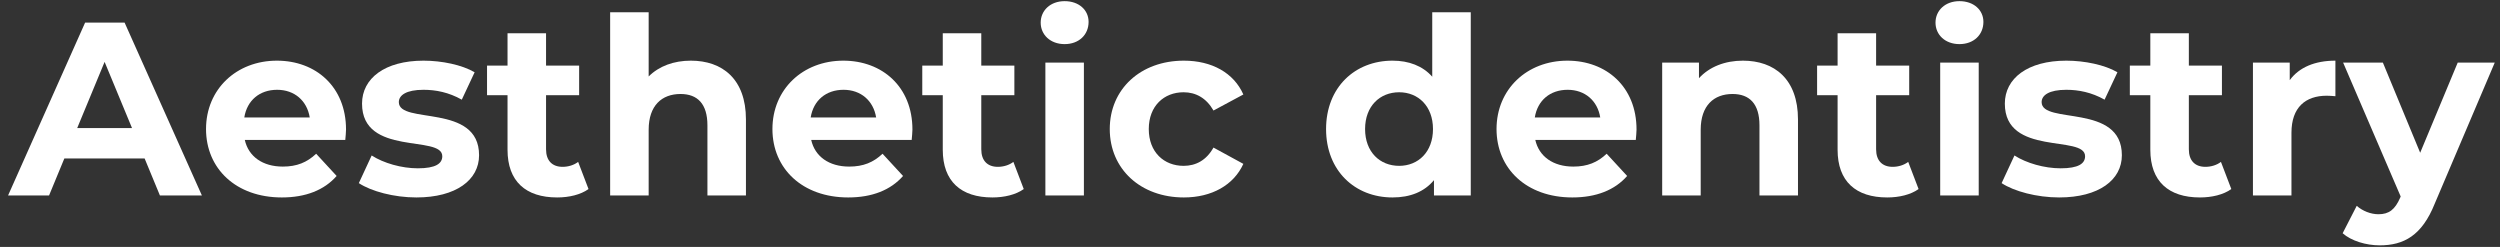 <?xml version="1.0" encoding="UTF-8"?> <svg xmlns="http://www.w3.org/2000/svg" width="243" height="24" viewBox="0 0 243 24" fill="none"><rect x="0" y="0" width="243" height="24" fill="#333333" stroke="none"/> <path d="M15.544 19L14.056 15.4H6.256L4.768 19H0.784L8.272 2.2H12.112L19.624 19H15.544ZM7.504 12.448H12.832L10.168 6.016L7.504 12.448Z" fill="white"></path> <path d="M33.634 12.592C33.634 12.88 33.586 13.288 33.562 13.6H23.794C24.154 15.208 25.522 16.192 27.49 16.192C28.858 16.192 29.842 15.784 30.73 14.944L32.722 17.104C31.522 18.472 29.722 19.192 27.394 19.192C22.93 19.192 20.026 16.384 20.026 12.544C20.026 8.68 22.978 5.896 26.914 5.896C30.706 5.896 33.634 8.44 33.634 12.592ZM26.938 8.728C25.234 8.728 24.01 9.76 23.746 11.416H30.106C29.842 9.784 28.618 8.728 26.938 8.728Z" fill="white"></path> <path d="M40.47 19.192C38.286 19.192 36.078 18.592 34.878 17.8L36.126 15.112C37.278 15.856 39.03 16.36 40.614 16.36C42.342 16.36 42.99 15.904 42.99 15.184C42.99 13.072 35.19 15.232 35.19 10.072C35.19 7.624 37.398 5.896 41.166 5.896C42.942 5.896 44.91 6.304 46.134 7.024L44.886 9.688C43.614 8.968 42.342 8.728 41.166 8.728C39.486 8.728 38.766 9.256 38.766 9.928C38.766 12.136 46.566 10 46.566 15.088C46.566 17.488 44.334 19.192 40.47 19.192Z" fill="white"></path> <path d="M56.196 15.736L57.204 18.376C56.436 18.928 55.308 19.192 54.156 19.192C51.108 19.192 49.332 17.632 49.332 14.56V9.256H47.34V6.376H49.332V3.232H53.076V6.376H56.292V9.256H53.076V14.512C53.076 15.616 53.676 16.216 54.684 16.216C55.236 16.216 55.788 16.048 56.196 15.736Z" fill="white"></path> <path d="M67.154 5.896C70.202 5.896 72.506 7.672 72.506 11.608V19H68.762V12.184C68.762 10.096 67.802 9.136 66.146 9.136C64.346 9.136 63.05 10.24 63.05 12.616V19H59.306V1.192H63.05V7.432C64.058 6.424 65.498 5.896 67.154 5.896Z" fill="white"></path> <path d="M88.688 12.592C88.688 12.88 88.64 13.288 88.616 13.6H78.848C79.208 15.208 80.576 16.192 82.544 16.192C83.912 16.192 84.896 15.784 85.784 14.944L87.776 17.104C86.576 18.472 84.776 19.192 82.448 19.192C77.984 19.192 75.08 16.384 75.08 12.544C75.08 8.68 78.032 5.896 81.968 5.896C85.76 5.896 88.688 8.44 88.688 12.592ZM81.992 8.728C80.288 8.728 79.064 9.76 78.8 11.416H85.16C84.896 9.784 83.672 8.728 81.992 8.728Z" fill="white"></path> <path d="M98.501 15.736L99.509 18.376C98.741 18.928 97.613 19.192 96.461 19.192C93.413 19.192 91.637 17.632 91.637 14.56V9.256H89.645V6.376H91.637V3.232H95.381V6.376H98.597V9.256H95.381V14.512C95.381 15.616 95.981 16.216 96.989 16.216C97.541 16.216 98.093 16.048 98.501 15.736Z" fill="white"></path> <path d="M103.483 4.288C102.091 4.288 101.155 3.376 101.155 2.2C101.155 1.024 102.091 0.112 103.483 0.112C104.875 0.112 105.811 0.976 105.811 2.128C105.811 3.376 104.875 4.288 103.483 4.288ZM101.611 19V6.088H105.355V19H101.611Z" fill="white"></path> <path d="M115.07 19.192C110.87 19.192 107.869 16.432 107.869 12.544C107.869 8.656 110.87 5.896 115.07 5.896C117.782 5.896 119.918 7.072 120.854 9.184L117.95 10.744C117.254 9.52 116.222 8.968 115.046 8.968C113.15 8.968 111.661 10.288 111.661 12.544C111.661 14.8 113.15 16.12 115.046 16.12C116.222 16.12 117.254 15.592 117.95 14.344L120.854 15.928C119.918 17.992 117.782 19.192 115.07 19.192Z" fill="white"></path> <path d="M139.214 1.192H142.958V19H139.382V17.512C138.446 18.64 137.078 19.192 135.35 19.192C131.702 19.192 128.894 16.6 128.894 12.544C128.894 8.488 131.702 5.896 135.35 5.896C136.934 5.896 138.278 6.4 139.214 7.456V1.192ZM135.998 16.12C137.846 16.12 139.286 14.776 139.286 12.544C139.286 10.312 137.846 8.968 135.998 8.968C134.126 8.968 132.686 10.312 132.686 12.544C132.686 14.776 134.126 16.12 135.998 16.12Z" fill="white"></path> <path d="M159.071 12.592C159.071 12.88 159.023 13.288 158.999 13.6H149.231C149.591 15.208 150.959 16.192 152.927 16.192C154.295 16.192 155.279 15.784 156.167 14.944L158.159 17.104C156.959 18.472 155.159 19.192 152.831 19.192C148.367 19.192 145.463 16.384 145.463 12.544C145.463 8.68 148.415 5.896 152.351 5.896C156.143 5.896 159.071 8.44 159.071 12.592ZM152.375 8.728C150.671 8.728 149.447 9.76 149.183 11.416H155.543C155.279 9.784 154.055 8.728 152.375 8.728Z" fill="white"></path> <path d="M169.412 5.896C172.46 5.896 174.764 7.672 174.764 11.608V19H171.02V12.184C171.02 10.096 170.06 9.136 168.404 9.136C166.604 9.136 165.308 10.24 165.308 12.616V19H161.564V6.088H165.14V7.6C166.148 6.496 167.66 5.896 169.412 5.896Z" fill="white"></path> <path d="M185.478 15.736L186.486 18.376C185.718 18.928 184.59 19.192 183.438 19.192C180.39 19.192 178.614 17.632 178.614 14.56V9.256H176.622V6.376H178.614V3.232H182.358V6.376H185.574V9.256H182.358V14.512C182.358 15.616 182.958 16.216 183.966 16.216C184.518 16.216 185.07 16.048 185.478 15.736Z" fill="white"></path> <path d="M190.459 4.288C189.067 4.288 188.131 3.376 188.131 2.2C188.131 1.024 189.067 0.112 190.459 0.112C191.851 0.112 192.787 0.976 192.787 2.128C192.787 3.376 191.851 4.288 190.459 4.288ZM188.587 19V6.088H192.331V19H188.587Z" fill="white"></path> <path d="M200.15 19.192C197.966 19.192 195.758 18.592 194.558 17.8L195.806 15.112C196.958 15.856 198.71 16.36 200.294 16.36C202.022 16.36 202.67 15.904 202.67 15.184C202.67 13.072 194.87 15.232 194.87 10.072C194.87 7.624 197.078 5.896 200.846 5.896C202.622 5.896 204.59 6.304 205.814 7.024L204.566 9.688C203.294 8.968 202.022 8.728 200.846 8.728C199.166 8.728 198.446 9.256 198.446 9.928C198.446 12.136 206.246 10 206.246 15.088C206.246 17.488 204.014 19.192 200.15 19.192Z" fill="white"></path> <path d="M215.876 15.736L216.884 18.376C216.116 18.928 214.988 19.192 213.836 19.192C210.788 19.192 209.012 17.632 209.012 14.56V9.256H207.02V6.376H209.012V3.232H212.756V6.376H215.972V9.256H212.756V14.512C212.756 15.616 213.356 16.216 214.364 16.216C214.916 16.216 215.468 16.048 215.876 15.736Z" fill="white"></path> <path d="M222.562 7.792C223.474 6.544 225.01 5.896 227.002 5.896V9.352C226.69 9.328 226.45 9.304 226.162 9.304C224.098 9.304 222.73 10.432 222.73 12.904V19H218.986V6.088H222.562V7.792Z" fill="white"></path> <path d="M238.889 6.088H242.489L236.657 19.792C235.409 22.912 233.633 23.848 231.305 23.848C229.985 23.848 228.545 23.416 227.705 22.672L229.073 20.008C229.649 20.512 230.441 20.824 231.185 20.824C232.217 20.824 232.793 20.368 233.297 19.216L233.345 19.096L227.753 6.088H231.617L235.241 14.848L238.889 6.088Z" fill="white"></path> </svg> 